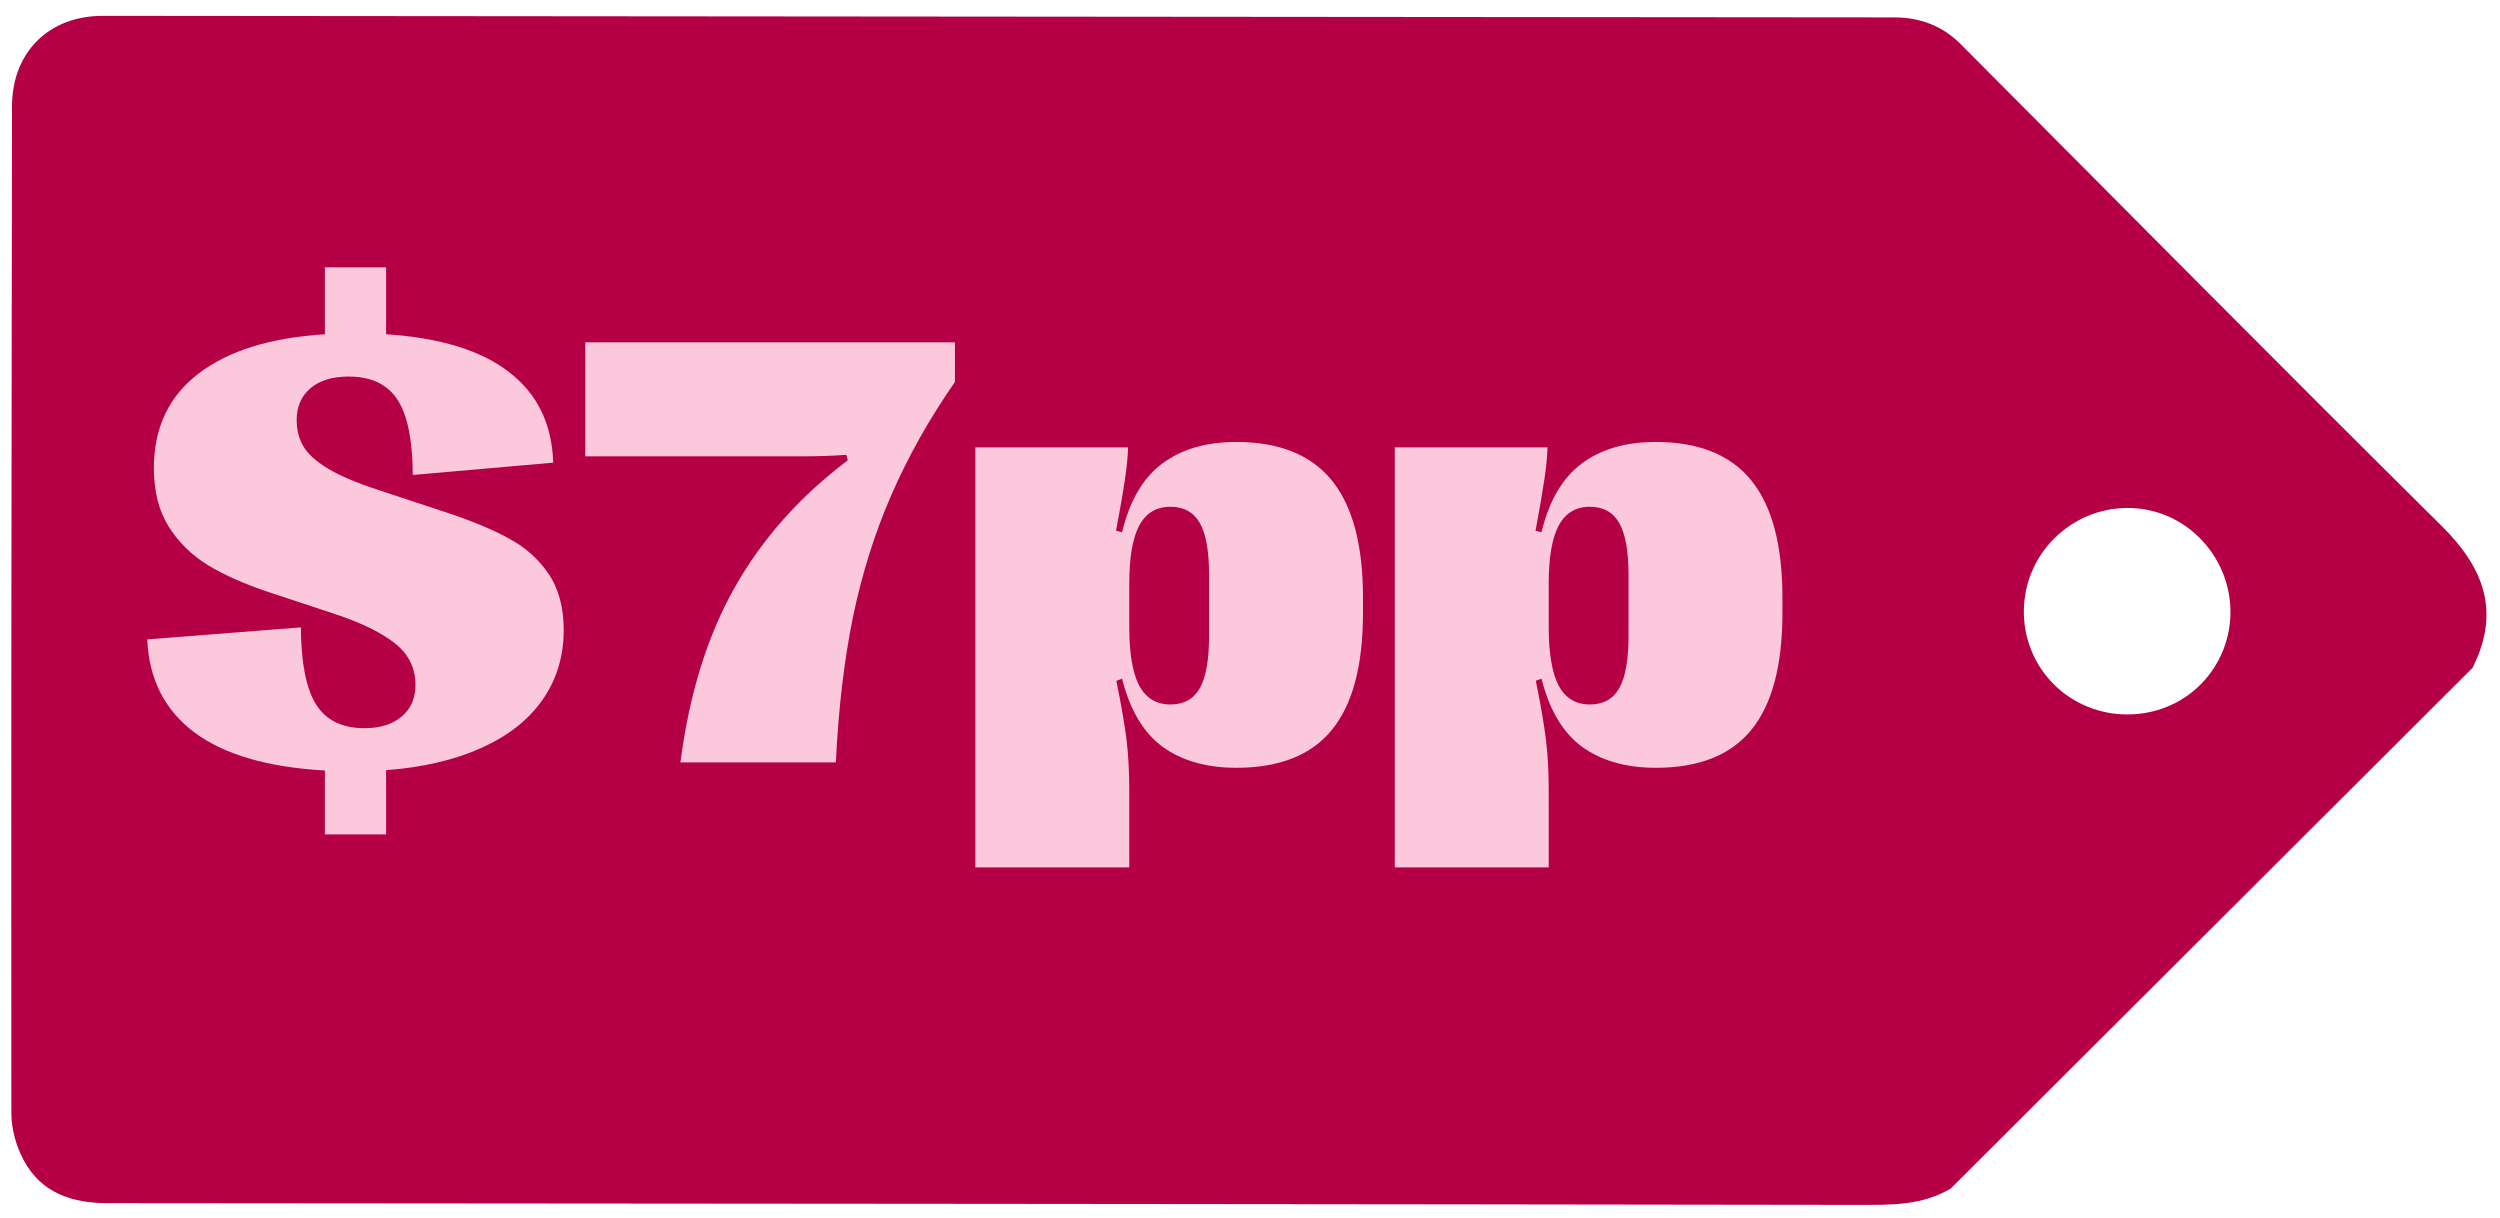 <svg width="156" height="76" viewBox="0 0 156 76" fill="none" xmlns="http://www.w3.org/2000/svg">
<g clip-path="url(#clip0_2002_9968)">
<path d="M121.727 74.162C119.956 75.224 118.003 75.189 116.027 75.185C85.407 75.135 37.313 75.1 6.692 75.076C4.454 75.074 2.554 74.422 1.466 72.376C1.007 71.512 0.708 70.445 0.709 69.47C0.69 48.523 0.718 27.576 0.749 6.628C0.754 3.266 3.045 0.986 6.412 0.989C37.849 1.018 86.762 1.053 118.198 1.085C119.808 1.087 121.197 1.603 122.341 2.75C132.342 12.787 142.304 22.861 152.371 32.831C155.033 35.467 156.027 38.211 154.285 41.676L121.727 74.162ZM128.159 33.624C125.665 36.13 125.665 40.204 128.155 42.699C130.662 45.212 134.854 45.208 137.334 42.694C139.839 40.15 139.789 36.068 137.221 33.529C134.712 31.05 130.678 31.09 128.159 33.624Z" fill="#B50045"/>
<path d="M103.323 27.578C105.994 27.578 107.979 28.377 109.277 29.974C110.575 31.572 111.224 34.012 111.224 37.295V38.25C111.224 41.532 110.575 43.966 109.277 45.551C107.991 47.124 106.007 47.91 103.323 47.91C101.464 47.91 99.928 47.473 98.718 46.6C97.519 45.714 96.677 44.297 96.19 42.35L95.835 42.481C96.147 44.016 96.359 45.252 96.471 46.188C96.583 47.124 96.639 48.154 96.639 49.277V54.126H87.035V27.915H96.565C96.552 28.439 96.49 29.088 96.377 29.862C96.265 30.636 96.078 31.722 95.816 33.12L96.19 33.213C96.665 31.241 97.501 29.812 98.699 28.926C99.897 28.027 101.439 27.578 103.323 27.578ZM99.204 31.622C98.331 31.622 97.682 32.015 97.257 32.802C96.846 33.588 96.639 34.792 96.639 36.415V39.13C96.639 40.765 96.846 41.982 97.257 42.78C97.682 43.567 98.331 43.96 99.204 43.96C100.041 43.96 100.652 43.623 101.039 42.949C101.426 42.262 101.62 41.17 101.62 39.672V35.891C101.62 34.393 101.426 33.307 101.039 32.633C100.652 31.959 100.041 31.622 99.204 31.622Z" fill="#FCC8DC"/>
<path d="M77.15 27.578C79.821 27.578 81.805 28.377 83.103 29.974C84.402 31.572 85.051 34.012 85.051 37.295V38.25C85.051 41.532 84.402 43.966 83.103 45.551C81.818 47.124 79.833 47.91 77.15 47.91C75.29 47.91 73.755 47.473 72.544 46.6C71.346 45.714 70.504 44.297 70.017 42.35L69.661 42.481C69.973 44.016 70.185 45.252 70.298 46.188C70.41 47.124 70.466 48.154 70.466 49.277V54.126H60.862V27.915H70.391C70.379 28.439 70.316 29.088 70.204 29.862C70.092 30.636 69.904 31.722 69.642 33.12L70.017 33.213C70.491 31.241 71.327 29.812 72.526 28.926C73.724 28.027 75.265 27.578 77.15 27.578ZM73.031 31.622C72.157 31.622 71.508 32.015 71.084 32.802C70.672 33.588 70.466 34.792 70.466 36.415V39.13C70.466 40.765 70.672 41.982 71.084 42.78C71.508 43.567 72.157 43.96 73.031 43.96C73.867 43.96 74.479 43.623 74.866 42.949C75.253 42.262 75.446 41.17 75.446 39.672V35.891C75.446 34.393 75.253 33.307 74.866 32.633C74.479 31.959 73.867 31.622 73.031 31.622Z" fill="#FCC8DC"/>
<path d="M42.458 47.573C43.007 43.317 44.137 39.679 45.846 36.658C47.556 33.625 49.909 30.979 52.905 28.72L52.811 28.383C51.937 28.445 50.964 28.477 49.89 28.477H36.523V21.362H59.588V23.834C57.978 26.155 56.655 28.508 55.619 30.892C54.583 33.263 53.785 35.803 53.223 38.512C52.674 41.208 52.318 44.228 52.156 47.573H42.458Z" fill="#FCC8DC"/>
<path d="M35.175 39.317C35.175 40.964 34.732 42.418 33.846 43.679C32.972 44.927 31.699 45.926 30.026 46.675C28.366 47.423 26.388 47.885 24.092 48.06V52.066H20.272V48.079C16.703 47.879 13.988 47.086 12.128 45.701C10.269 44.303 9.289 42.368 9.189 39.897L18.775 39.148C18.787 41.345 19.099 42.943 19.711 43.941C20.335 44.94 21.346 45.439 22.744 45.439C23.705 45.439 24.472 45.202 25.047 44.727C25.633 44.241 25.926 43.579 25.926 42.743C25.926 42.106 25.77 41.538 25.458 41.039C25.159 40.54 24.628 40.066 23.867 39.616C23.118 39.154 22.082 38.705 20.759 38.268L16.734 36.939C15.249 36.44 13.988 35.878 12.952 35.254C11.929 34.617 11.111 33.806 10.499 32.82C9.9 31.834 9.601 30.63 9.601 29.207C9.601 26.698 10.531 24.732 12.39 23.309C14.25 21.887 16.878 21.069 20.272 20.857V16.682H24.092V20.857C27.487 21.081 30.052 21.874 31.786 23.235C33.534 24.583 34.445 26.461 34.52 28.87L25.758 29.637C25.745 28.177 25.602 26.998 25.327 26.099C25.053 25.2 24.622 24.545 24.035 24.133C23.461 23.709 22.7 23.497 21.751 23.497C20.74 23.497 19.948 23.74 19.374 24.227C18.8 24.714 18.512 25.375 18.512 26.211C18.512 26.823 18.65 27.366 18.924 27.84C19.199 28.314 19.704 28.776 20.441 29.226C21.177 29.675 22.232 30.124 23.605 30.574L27.742 31.94C29.378 32.477 30.707 33.026 31.73 33.588C32.766 34.137 33.596 34.873 34.22 35.797C34.857 36.721 35.175 37.894 35.175 39.317Z" fill="#FCC8DC"/>
</g>
<defs>
<clipPath id="clip0_2002_9968">
<rect width="154.452" height="74.197" fill="white" transform="translate(0.703 0.989)"/>
</clipPath>
</defs>
</svg>
